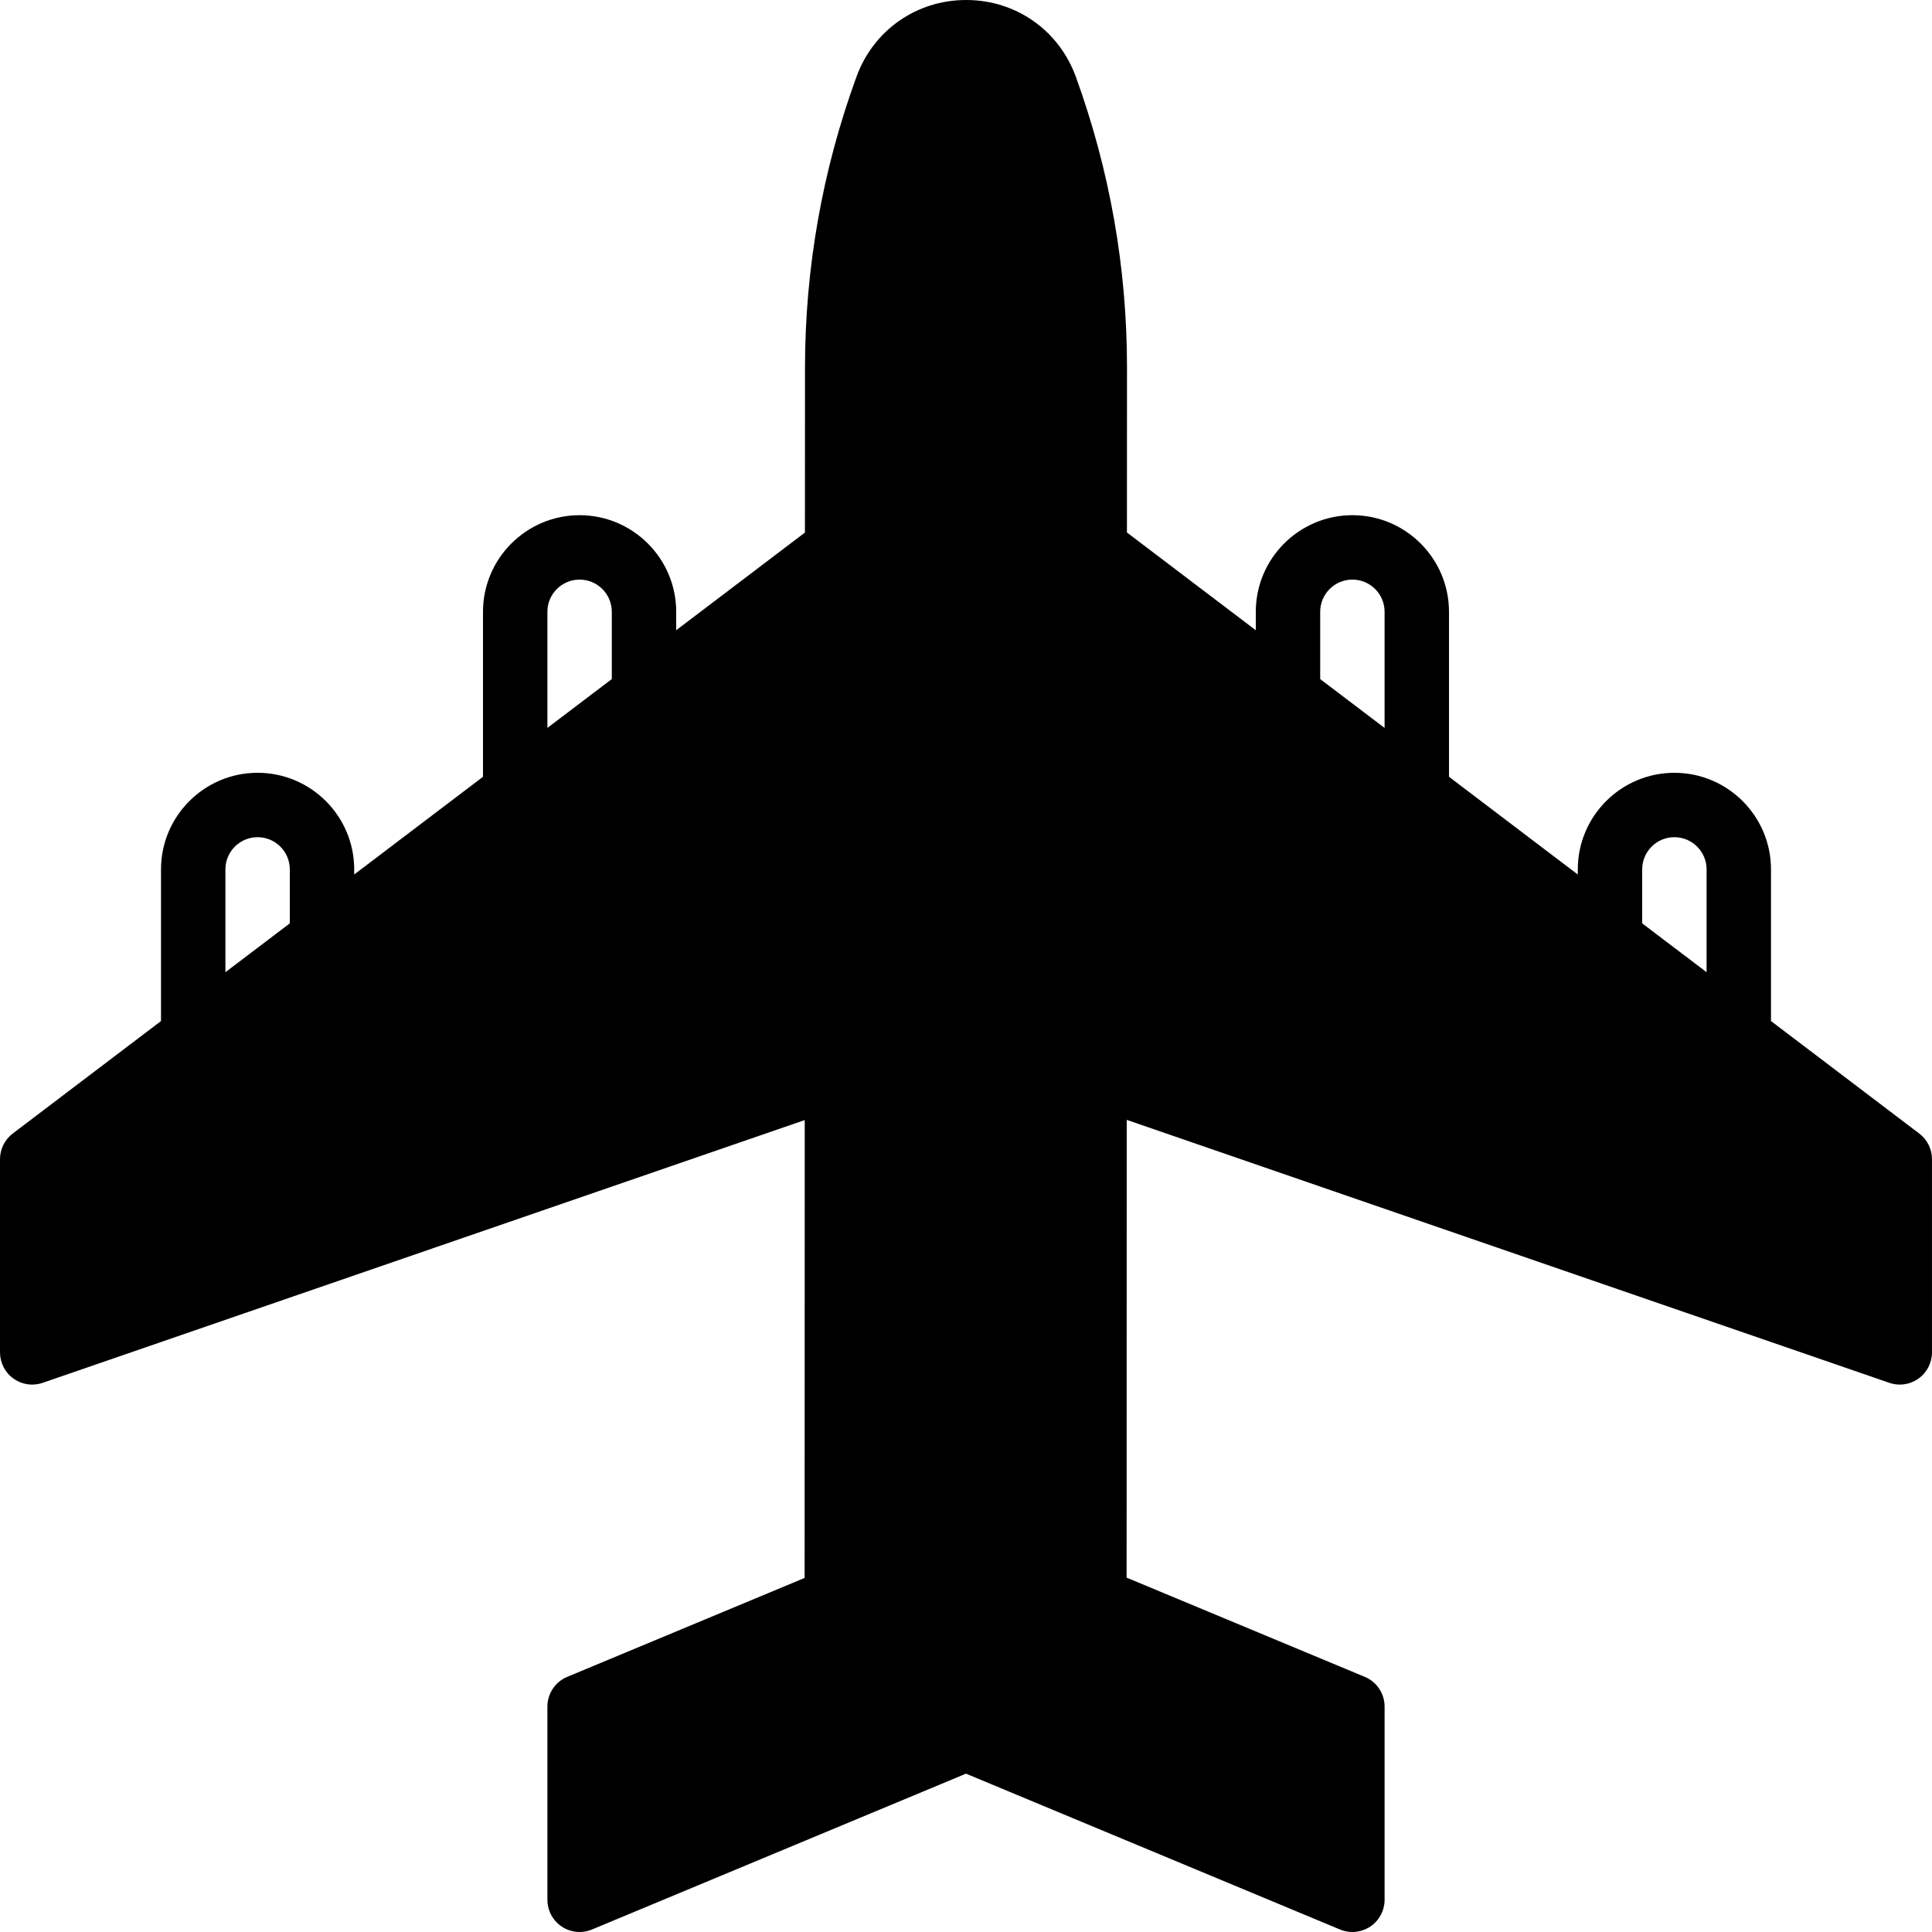 <?xml version="1.0" encoding="iso-8859-1"?>
<!-- Uploaded to: SVG Repo, www.svgrepo.com, Generator: SVG Repo Mixer Tools -->
<svg fill="#000000" height="800px" width="800px" version="1.1" id="Layer_1" xmlns="http://www.w3.org/2000/svg" xmlns:xlink="http://www.w3.org/1999/xlink" 
	 viewBox="0 0 512.005 512.005" xml:space="preserve">
<g>
	<g>
		<path d="M508.623,300.399l-39.287-29.807V230.4c0-14.114-11.486-25.6-25.6-25.6s-25.6,11.486-25.6,25.6v1.357l-34.133-25.899
			v-43.725c0-14.114-11.486-25.6-25.6-25.6s-25.6,11.486-25.6,25.6v4.89l-34.15-25.907l0.017-43.819
			c0-26.249-4.54-52.07-13.534-76.894C280.647,8.021,269.246,0.017,256.079,0h-0.043c-13.141,0-24.55,7.979-29.056,20.335
			c-9.054,24.806-13.645,50.782-13.645,77.21l-0.017,43.588l-34.116,25.882v-4.881c0-14.114-11.486-25.6-25.6-25.6
			c-14.114,0-25.6,11.486-25.6,25.6v43.725l-34.133,25.89V230.4c0-14.114-11.486-25.6-25.6-25.6s-25.6,11.486-25.6,25.6v40.192
			L3.373,300.399c-2.125,1.621-3.371,4.13-3.371,6.801v51.2c0,2.756,1.331,5.35,3.575,6.946c1.468,1.05,3.2,1.587,4.958,1.587
			c0.93,0,1.877-0.154,2.782-0.469l201.95-69.632l-0.034,121.344l-62.916,26.214c-3.174,1.323-5.248,4.437-5.248,7.876v51.2
			c0,2.85,1.425,5.513,3.797,7.1c2.381,1.596,5.385,1.877,8.021,0.777l99.115-41.301l99.115,41.301
			c1.058,0.444,2.176,0.657,3.285,0.657c1.655,0,3.311-0.486,4.736-1.434c2.372-1.587,3.797-4.25,3.797-7.1v-51.2
			c0-3.439-2.074-6.554-5.248-7.876l-63.121-26.3l0.034-121.31l202.086,69.683c0.905,0.316,1.852,0.469,2.782,0.469
			c1.749,0,3.49-0.538,4.949-1.587c2.253-1.596,3.584-4.19,3.584-6.946v-51.2C512.002,304.529,510.757,302.02,508.623,300.399z
			 M76.802,244.702l-17.067,12.945V230.4c0-4.71,3.831-8.533,8.533-8.533s8.533,3.823,8.533,8.533V244.702z M162.136,179.959
			l-17.067,12.945v-30.771c0-4.71,3.831-8.533,8.533-8.533c4.702,0,8.533,3.823,8.533,8.533V179.959z M366.936,192.913
			l-17.067-12.945v-17.835c0-4.71,3.831-8.533,8.533-8.533c4.702,0,8.533,3.823,8.533,8.533V192.913z M452.269,257.647
			l-17.067-12.945V230.4c0-4.71,3.823-8.533,8.533-8.533c4.71,0,8.533,3.823,8.533,8.533V257.647z"/>
	</g>
</g>
</svg>